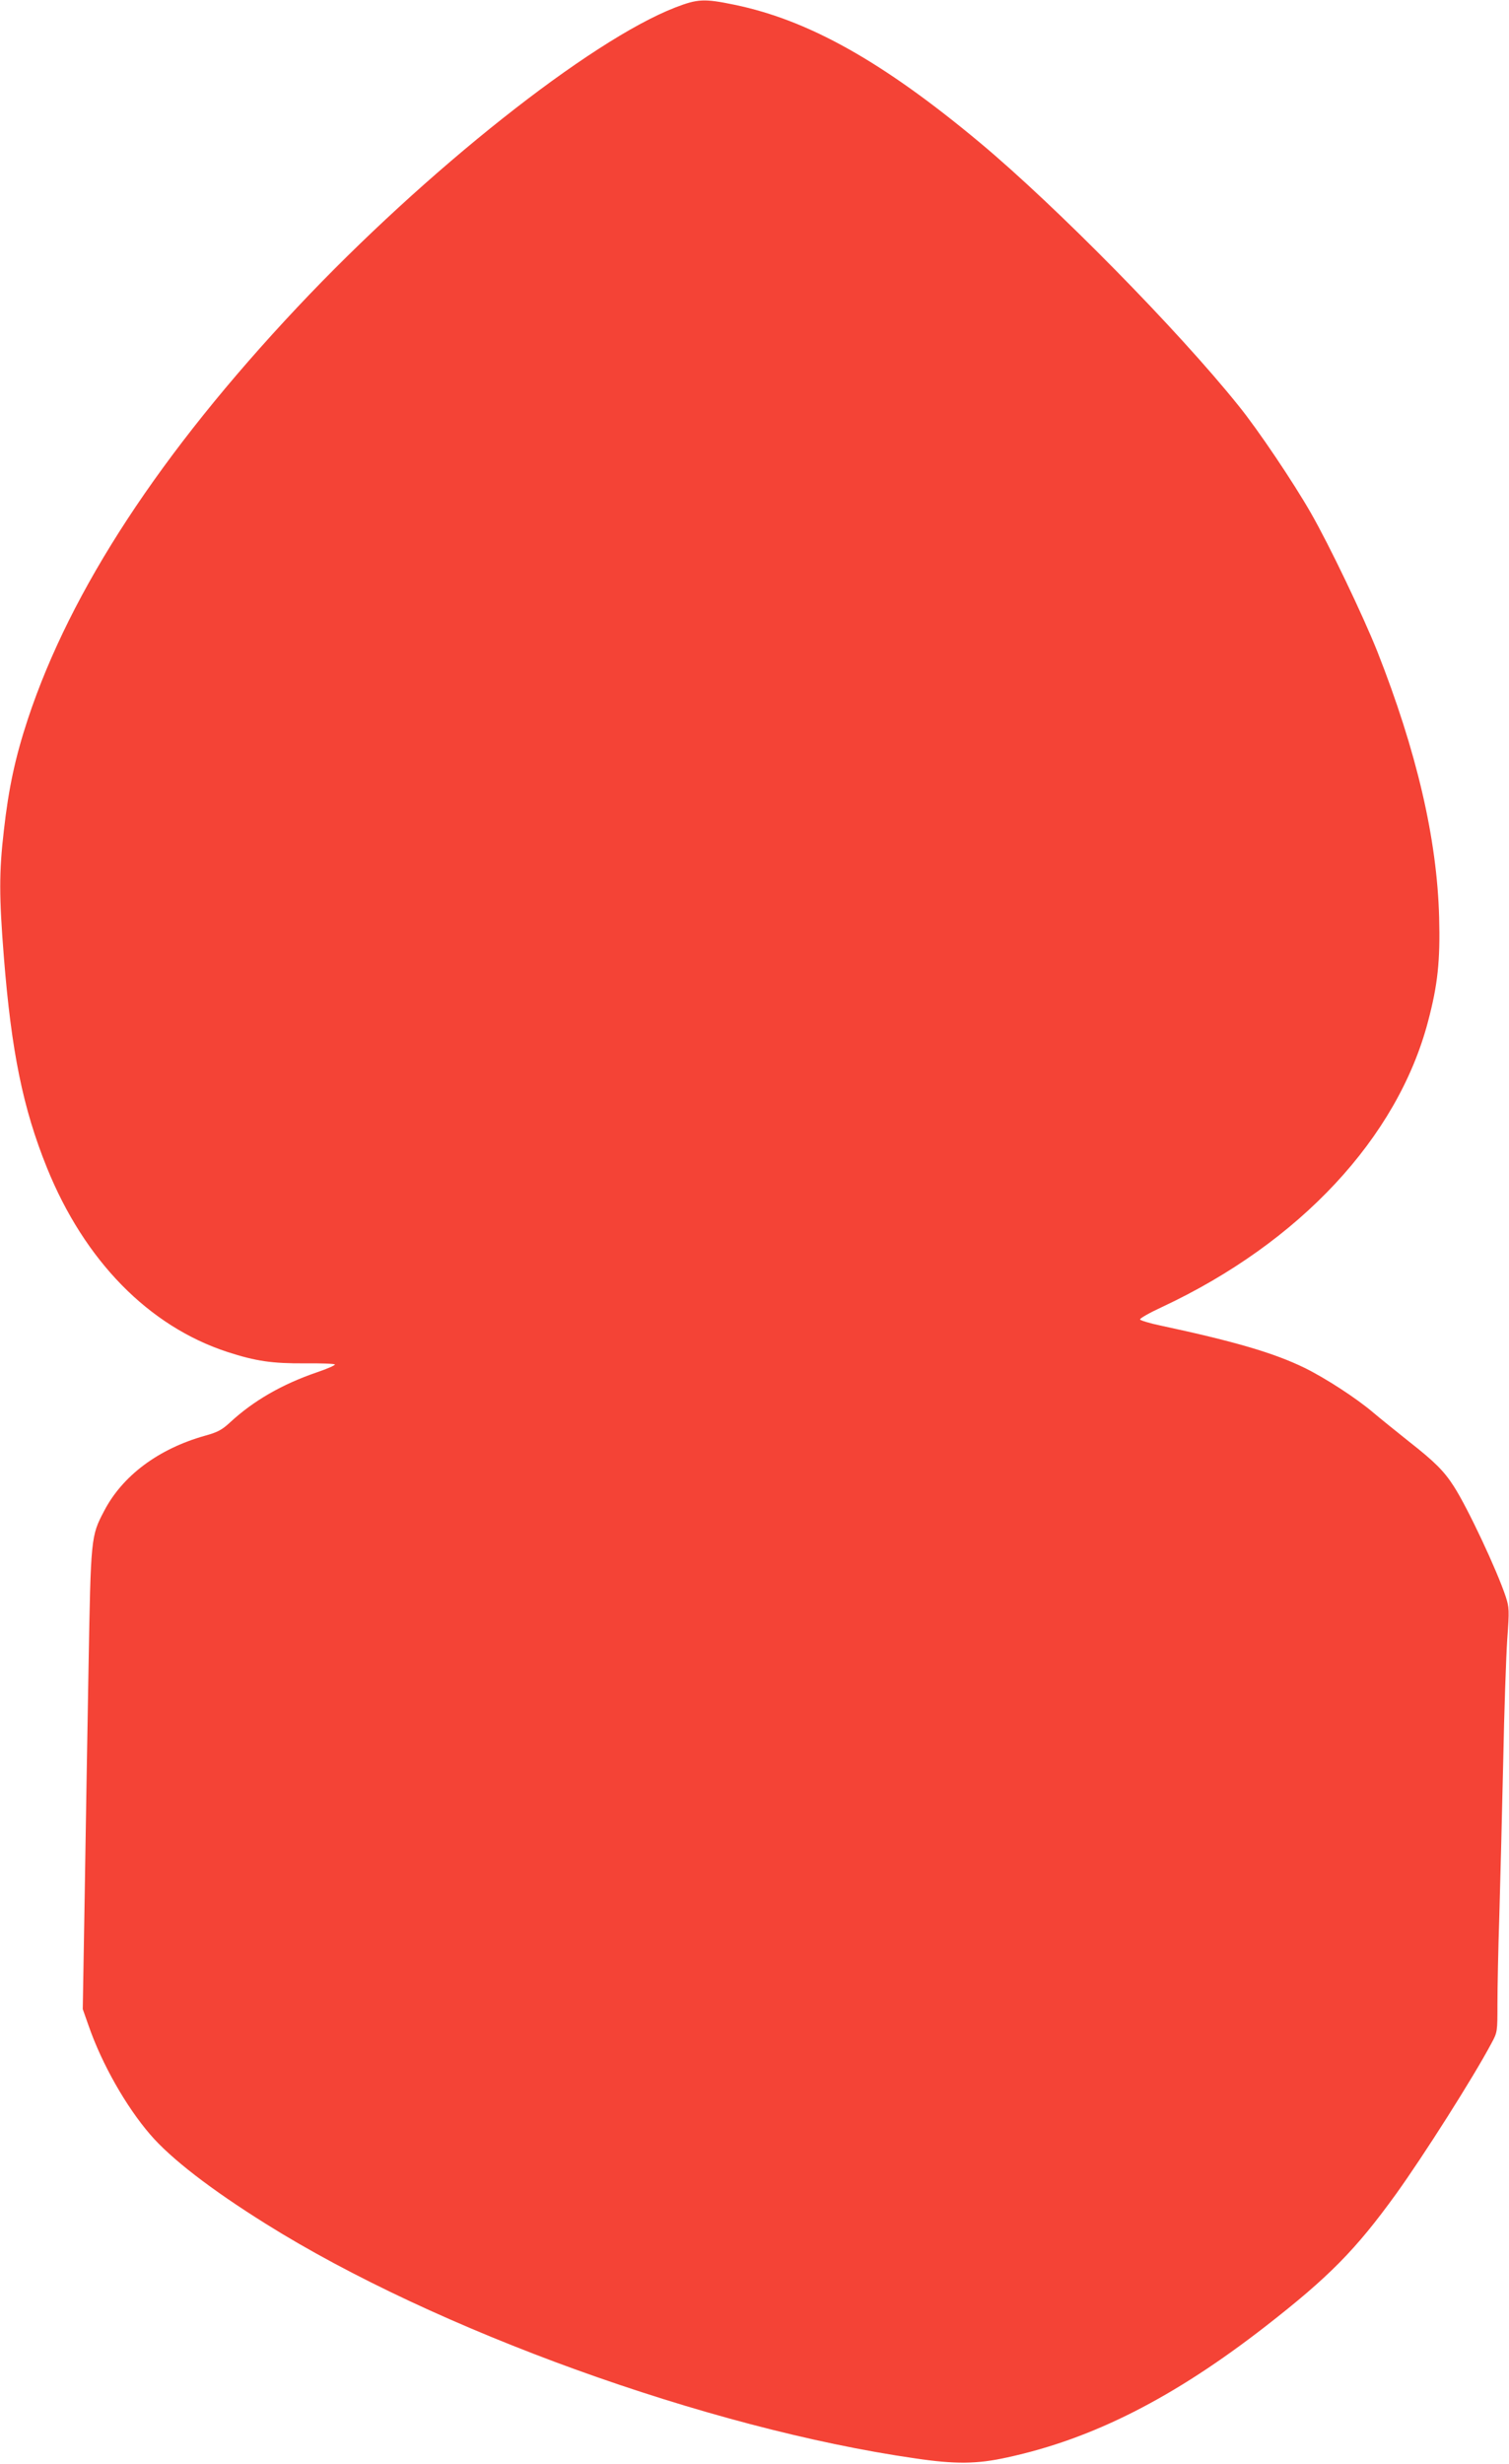 <?xml version="1.0" standalone="no"?>
<!DOCTYPE svg PUBLIC "-//W3C//DTD SVG 20010904//EN"
 "http://www.w3.org/TR/2001/REC-SVG-20010904/DTD/svg10.dtd">
<svg version="1.0" xmlns="http://www.w3.org/2000/svg"
 width="784pt" height="1280pt" viewBox="0 0 784 1280"
 preserveAspectRatio="xMidYMid meet">
<g transform="translate(0,1280) scale(0.1,-0.1)"
fill="#f44336" stroke="none">
<path d="M3508 12761 c-443 -172 -1295 -847 -1962 -1556 -712 -757 -1179
-1470 -1401 -2140 -65 -197 -100 -357 -125 -580 -25 -216 -25 -341 0 -656 39
-491 99 -787 224 -1096 195 -482 528 -823 938 -957 148 -48 232 -60 401 -59
86 1 157 -2 157 -6 0 -5 -42 -23 -92 -40 -184 -63 -332 -149 -453 -261 -41
-38 -64 -51 -130 -69 -242 -68 -429 -208 -524 -391 -69 -131 -69 -137 -81
-811 -6 -332 -15 -868 -20 -1190 l-10 -587 31 -88 c69 -198 194 -418 319 -563
107 -125 317 -287 602 -465 881 -552 2296 -1063 3373 -1218 209 -31 320 -30
478 5 444 96 865 310 1342 681 330 257 468 397 677 686 144 200 403 608 497
785 31 57 31 60 31 204 0 80 4 290 10 466 5 176 14 534 20 795 5 261 15 547
21 635 11 150 10 164 -8 220 -46 138 -197 460 -269 572 -51 80 -99 128 -234
234 -69 55 -152 122 -185 150 -88 75 -248 179 -358 233 -156 76 -358 136 -746
219 -58 12 -106 27 -108 32 -1 6 50 35 115 65 715 335 1222 879 1381 1482 51
192 64 316 58 543 -11 408 -117 862 -321 1380 -75 188 -249 552 -346 721 -91
159 -275 433 -375 556 -315 393 -948 1036 -1343 1366 -503 420 -889 637 -1275
717 -159 33 -192 31 -309 -14z"/>
</g>
</svg>
